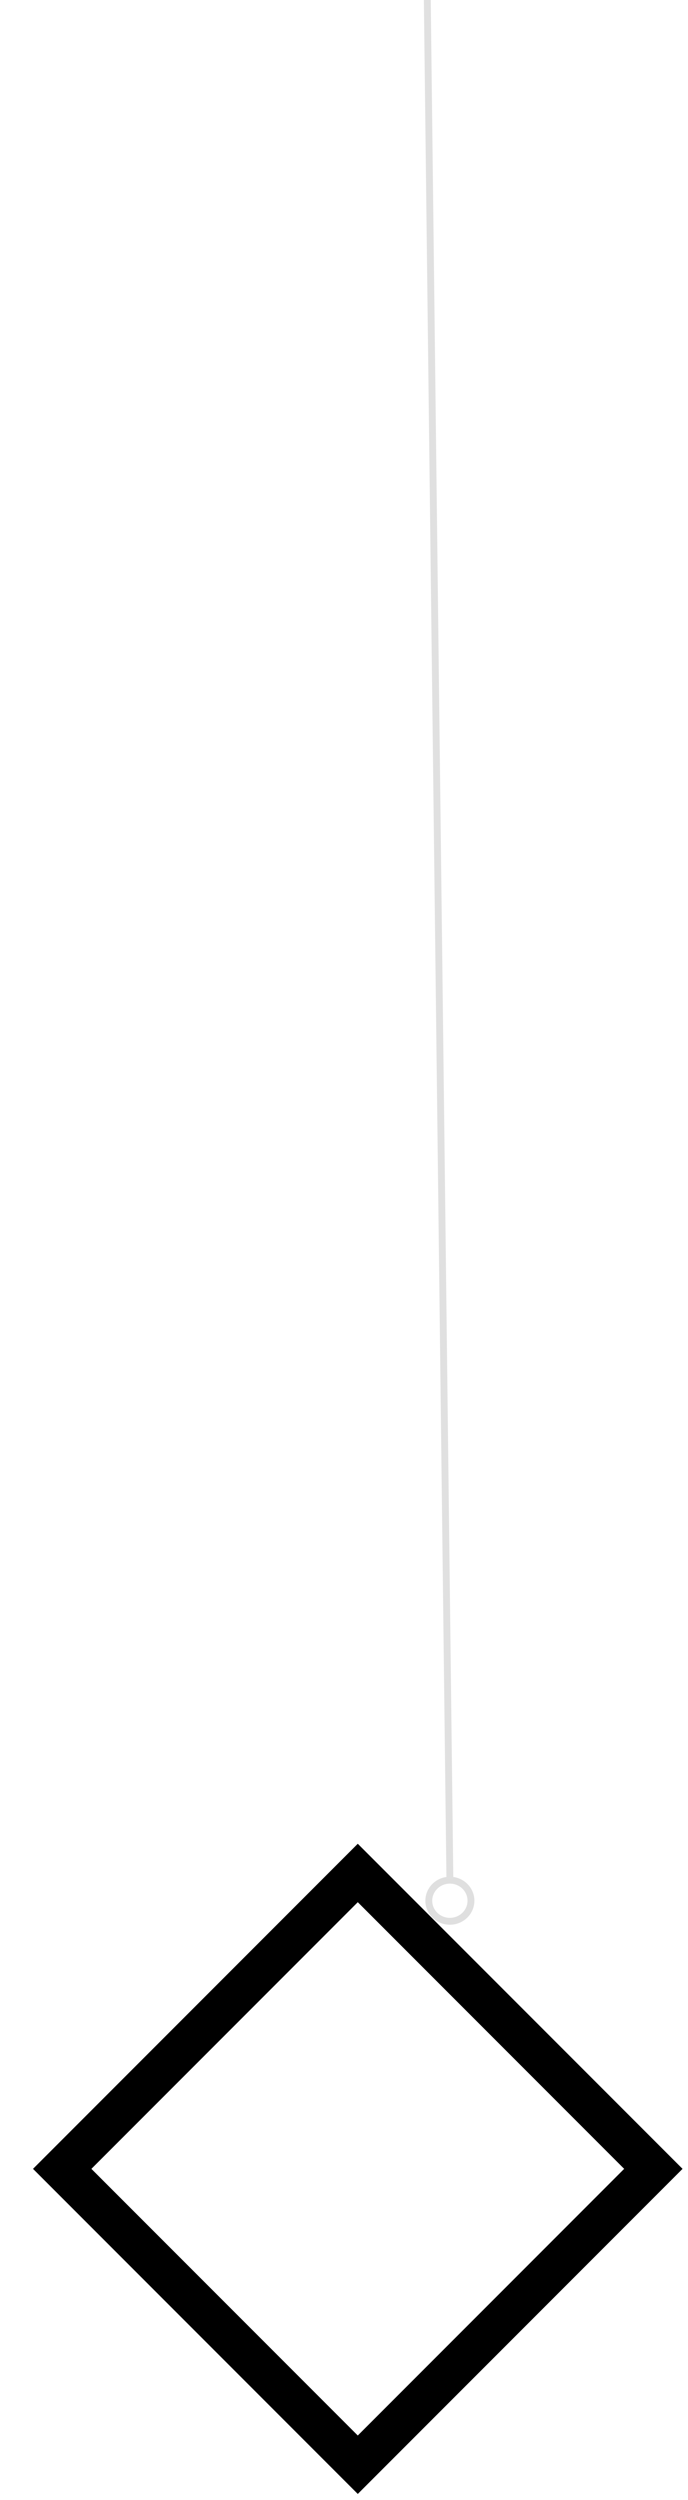 <?xml version="1.0" encoding="UTF-8"?> <svg xmlns="http://www.w3.org/2000/svg" width="200" height="726" viewBox="0 0 200 726" fill="none"> <rect x="104.005" y="543.911" width="121.515" height="121.515" transform="rotate(45 104.005 543.911)" stroke="black" stroke-width="12"></rect> <path d="M124.65 552.049C124.689 555.323 127.444 557.983 130.85 557.942C134.257 557.901 136.947 555.175 136.907 551.901C136.868 548.627 134.113 545.967 130.707 546.008C127.3 546.049 124.611 548.774 124.65 552.049Z" stroke="#DFDFDF" stroke-width="2"></path> <path d="M130.779 545.653L122.436 -147.984" stroke="#E0E0E0" stroke-width="2"></path> </svg> 